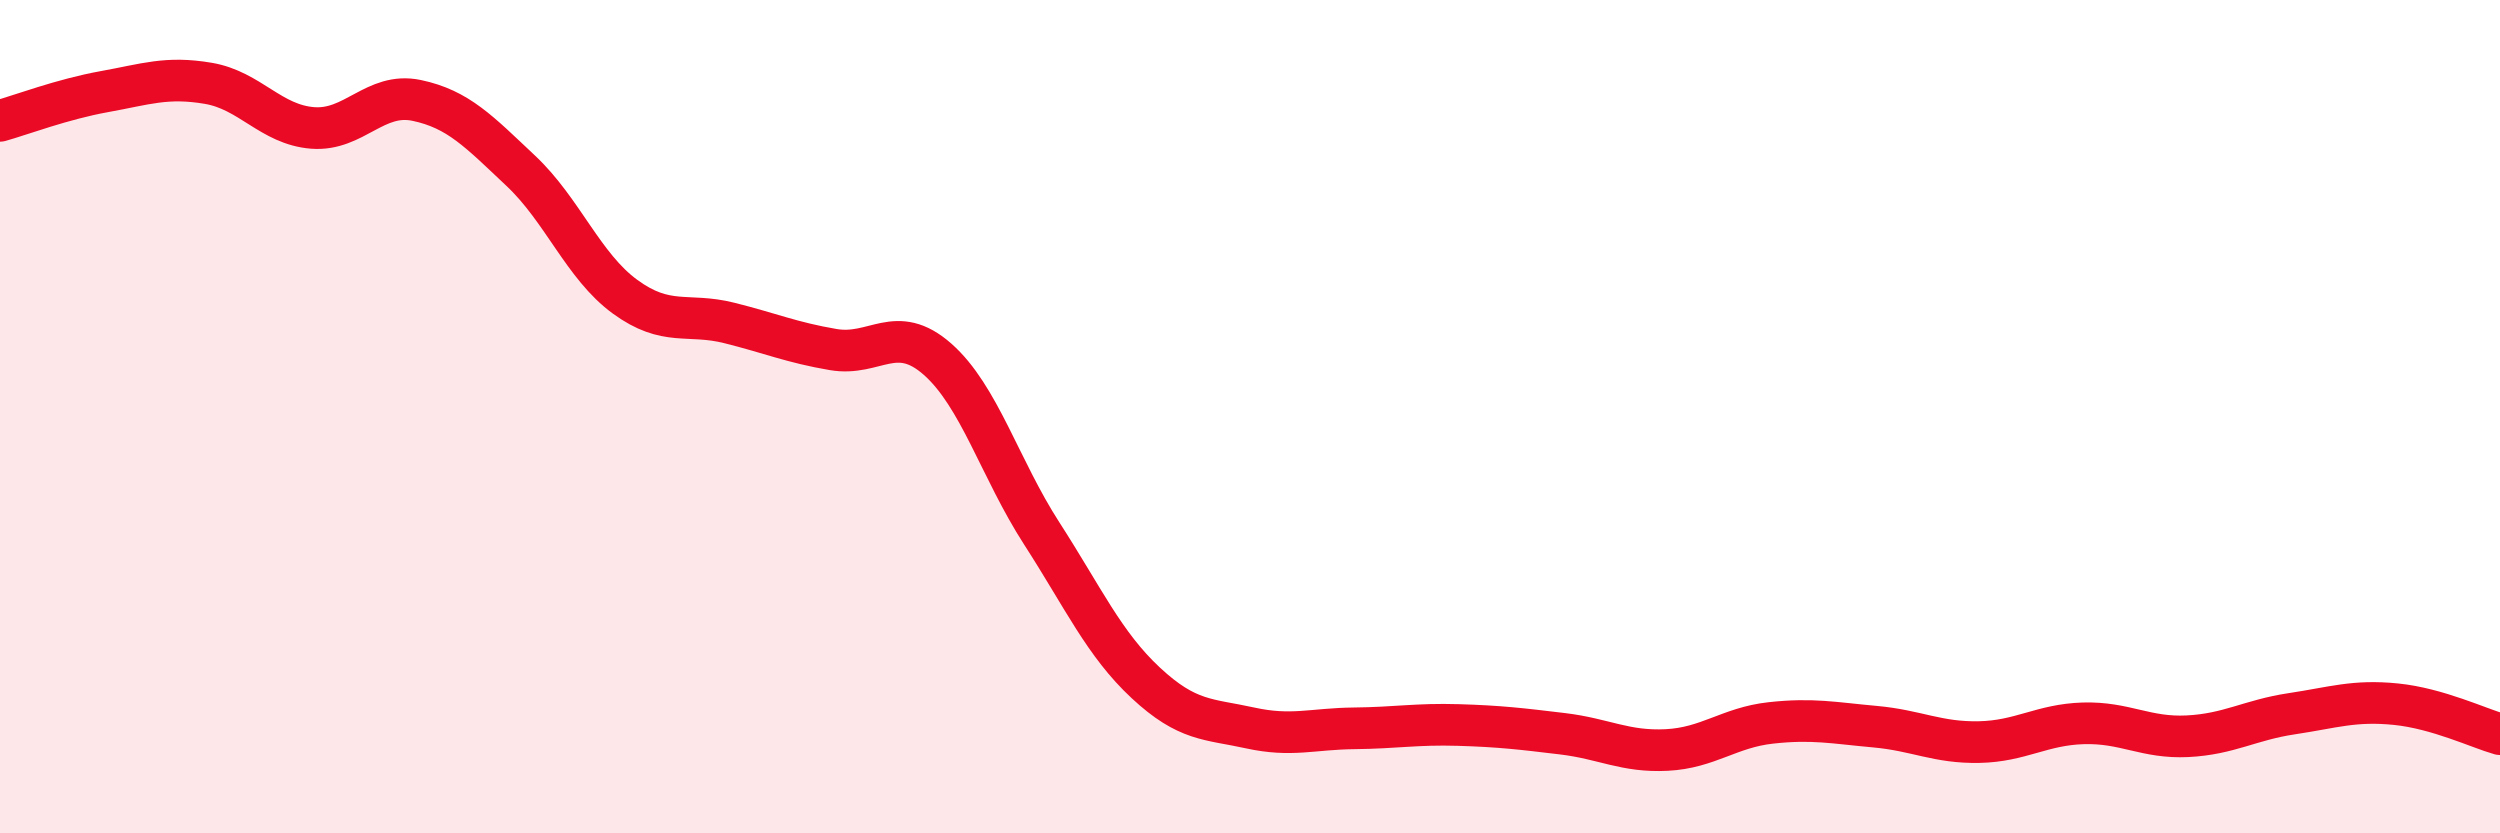 
    <svg width="60" height="20" viewBox="0 0 60 20" xmlns="http://www.w3.org/2000/svg">
      <path
        d="M 0,2.9 C 0.5,2.76 1.5,2.38 2.5,2.2 C 3.5,2.02 4,1.83 5,2 C 6,2.17 6.5,2.99 7.5,3.07 C 8.5,3.15 9,2.2 10,2.41 C 11,2.62 11.5,3.16 12.5,4.1 C 13.5,5.04 14,6.39 15,7.12 C 16,7.85 16.5,7.5 17.5,7.75 C 18.5,8 19,8.22 20,8.39 C 21,8.56 21.5,7.74 22.5,8.62 C 23.5,9.5 24,11.25 25,12.8 C 26,14.35 26.5,15.46 27.5,16.39 C 28.5,17.32 29,17.25 30,17.47 C 31,17.69 31.5,17.49 32.5,17.48 C 33.5,17.47 34,17.37 35,17.4 C 36,17.43 36.5,17.49 37.5,17.61 C 38.5,17.73 39,18.05 40,18 C 41,17.95 41.5,17.46 42.5,17.35 C 43.5,17.24 44,17.35 45,17.44 C 46,17.53 46.5,17.83 47.5,17.81 C 48.5,17.79 49,17.39 50,17.36 C 51,17.33 51.5,17.72 52.5,17.67 C 53.5,17.62 54,17.28 55,17.13 C 56,16.98 56.5,16.8 57.5,16.9 C 58.5,17 59.5,17.48 60,17.62L60 20L0 20Z"
        fill="#EB0A25"
        opacity="0.1"
        stroke-linecap="round"
        stroke-linejoin="round"
      />
      <path
        d="M 0,2.9 C 0.5,2.76 1.5,2.38 2.5,2.2 C 3.5,2.02 4,1.83 5,2 C 6,2.17 6.5,2.99 7.5,3.07 C 8.5,3.15 9,2.2 10,2.41 C 11,2.62 11.5,3.16 12.5,4.1 C 13.5,5.04 14,6.39 15,7.12 C 16,7.85 16.5,7.5 17.5,7.75 C 18.5,8 19,8.22 20,8.39 C 21,8.56 21.5,7.74 22.5,8.62 C 23.5,9.5 24,11.25 25,12.8 C 26,14.35 26.5,15.46 27.5,16.39 C 28.5,17.32 29,17.25 30,17.47 C 31,17.69 31.5,17.49 32.5,17.48 C 33.5,17.47 34,17.37 35,17.4 C 36,17.43 36.5,17.49 37.5,17.61 C 38.5,17.73 39,18.05 40,18 C 41,17.95 41.5,17.46 42.5,17.35 C 43.5,17.24 44,17.35 45,17.44 C 46,17.53 46.5,17.83 47.5,17.81 C 48.5,17.79 49,17.39 50,17.36 C 51,17.33 51.5,17.72 52.5,17.67 C 53.5,17.62 54,17.28 55,17.13 C 56,16.98 56.5,16.8 57.5,16.9 C 58.5,17 59.5,17.48 60,17.62"
        stroke="#EB0A25"
        stroke-width="1"
        fill="none"
        stroke-linecap="round"
        stroke-linejoin="round"
      />
    </svg>
  